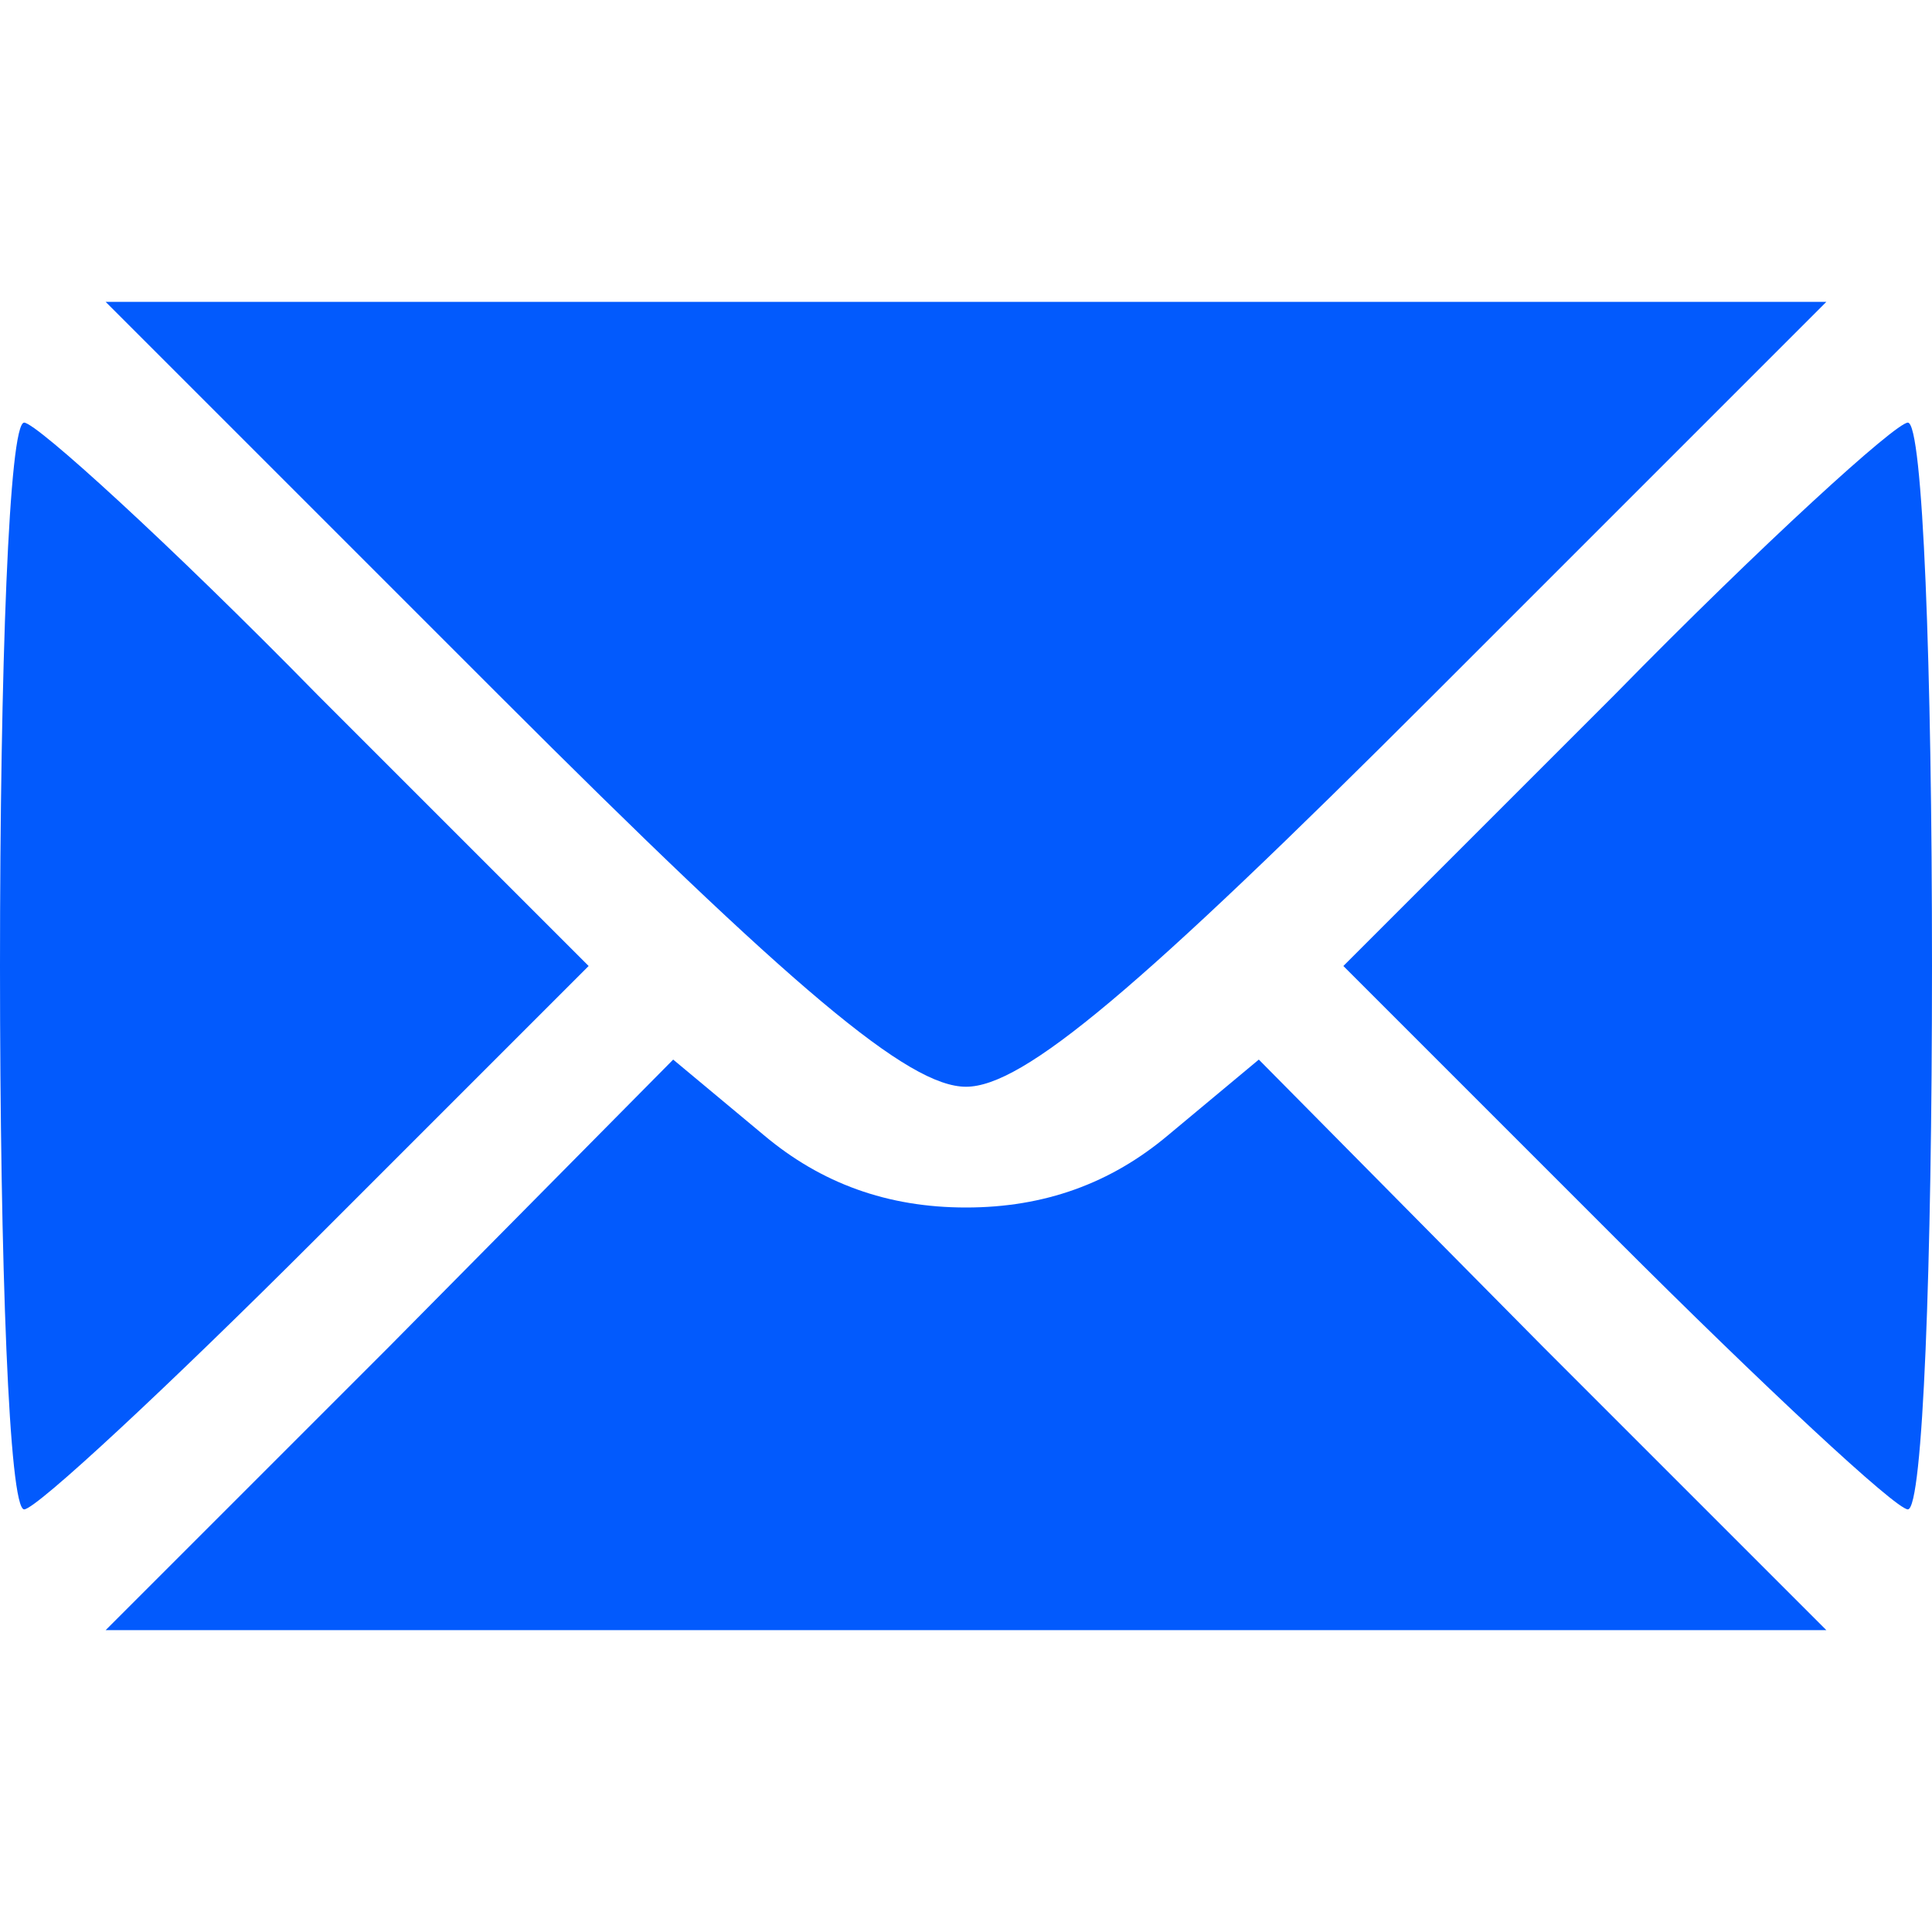 <?xml version="1.0" standalone="no"?>
<!DOCTYPE svg>
<svg version="1.0" xmlns="http://www.w3.org/2000/svg"
 width="64pt" height="64pt" viewBox="0 0 64 64"
 preserveAspectRatio="xMidYMid meet">

<g transform="translate(0,64) scale(0.1,-0.1)"
fill="#025afd" stroke="none">
<path d="M165 410 c98 -98 136 -130 155 -130 19 0 57 32 155 130 l130 130
-285 0 -285 0 130 -130z"/>
<path d="M0 320 c0 -99 3 -180 8 -180 4 0 48 41 97 90 l90 90 -90 90 c-49 50
-93 90 -97 90 -5 0 -8 -81 -8 -180z"/>
<path d="M535 410 l-90 -90 90 -90 c49 -49 93 -90 97 -90 5 0 8 81 8 180 0 99
-3 180 -8 180 -4 0 -48 -40 -97 -90z"/>
<path d="M129 194 l-94 -94 285 0 285 0 -94 94 -94 95 -30 -25 c-19 -16 -41
-24 -67 -24 -26 0 -48 8 -67 24 l-30 25 -94 -95z"/>
</g>
</svg>
